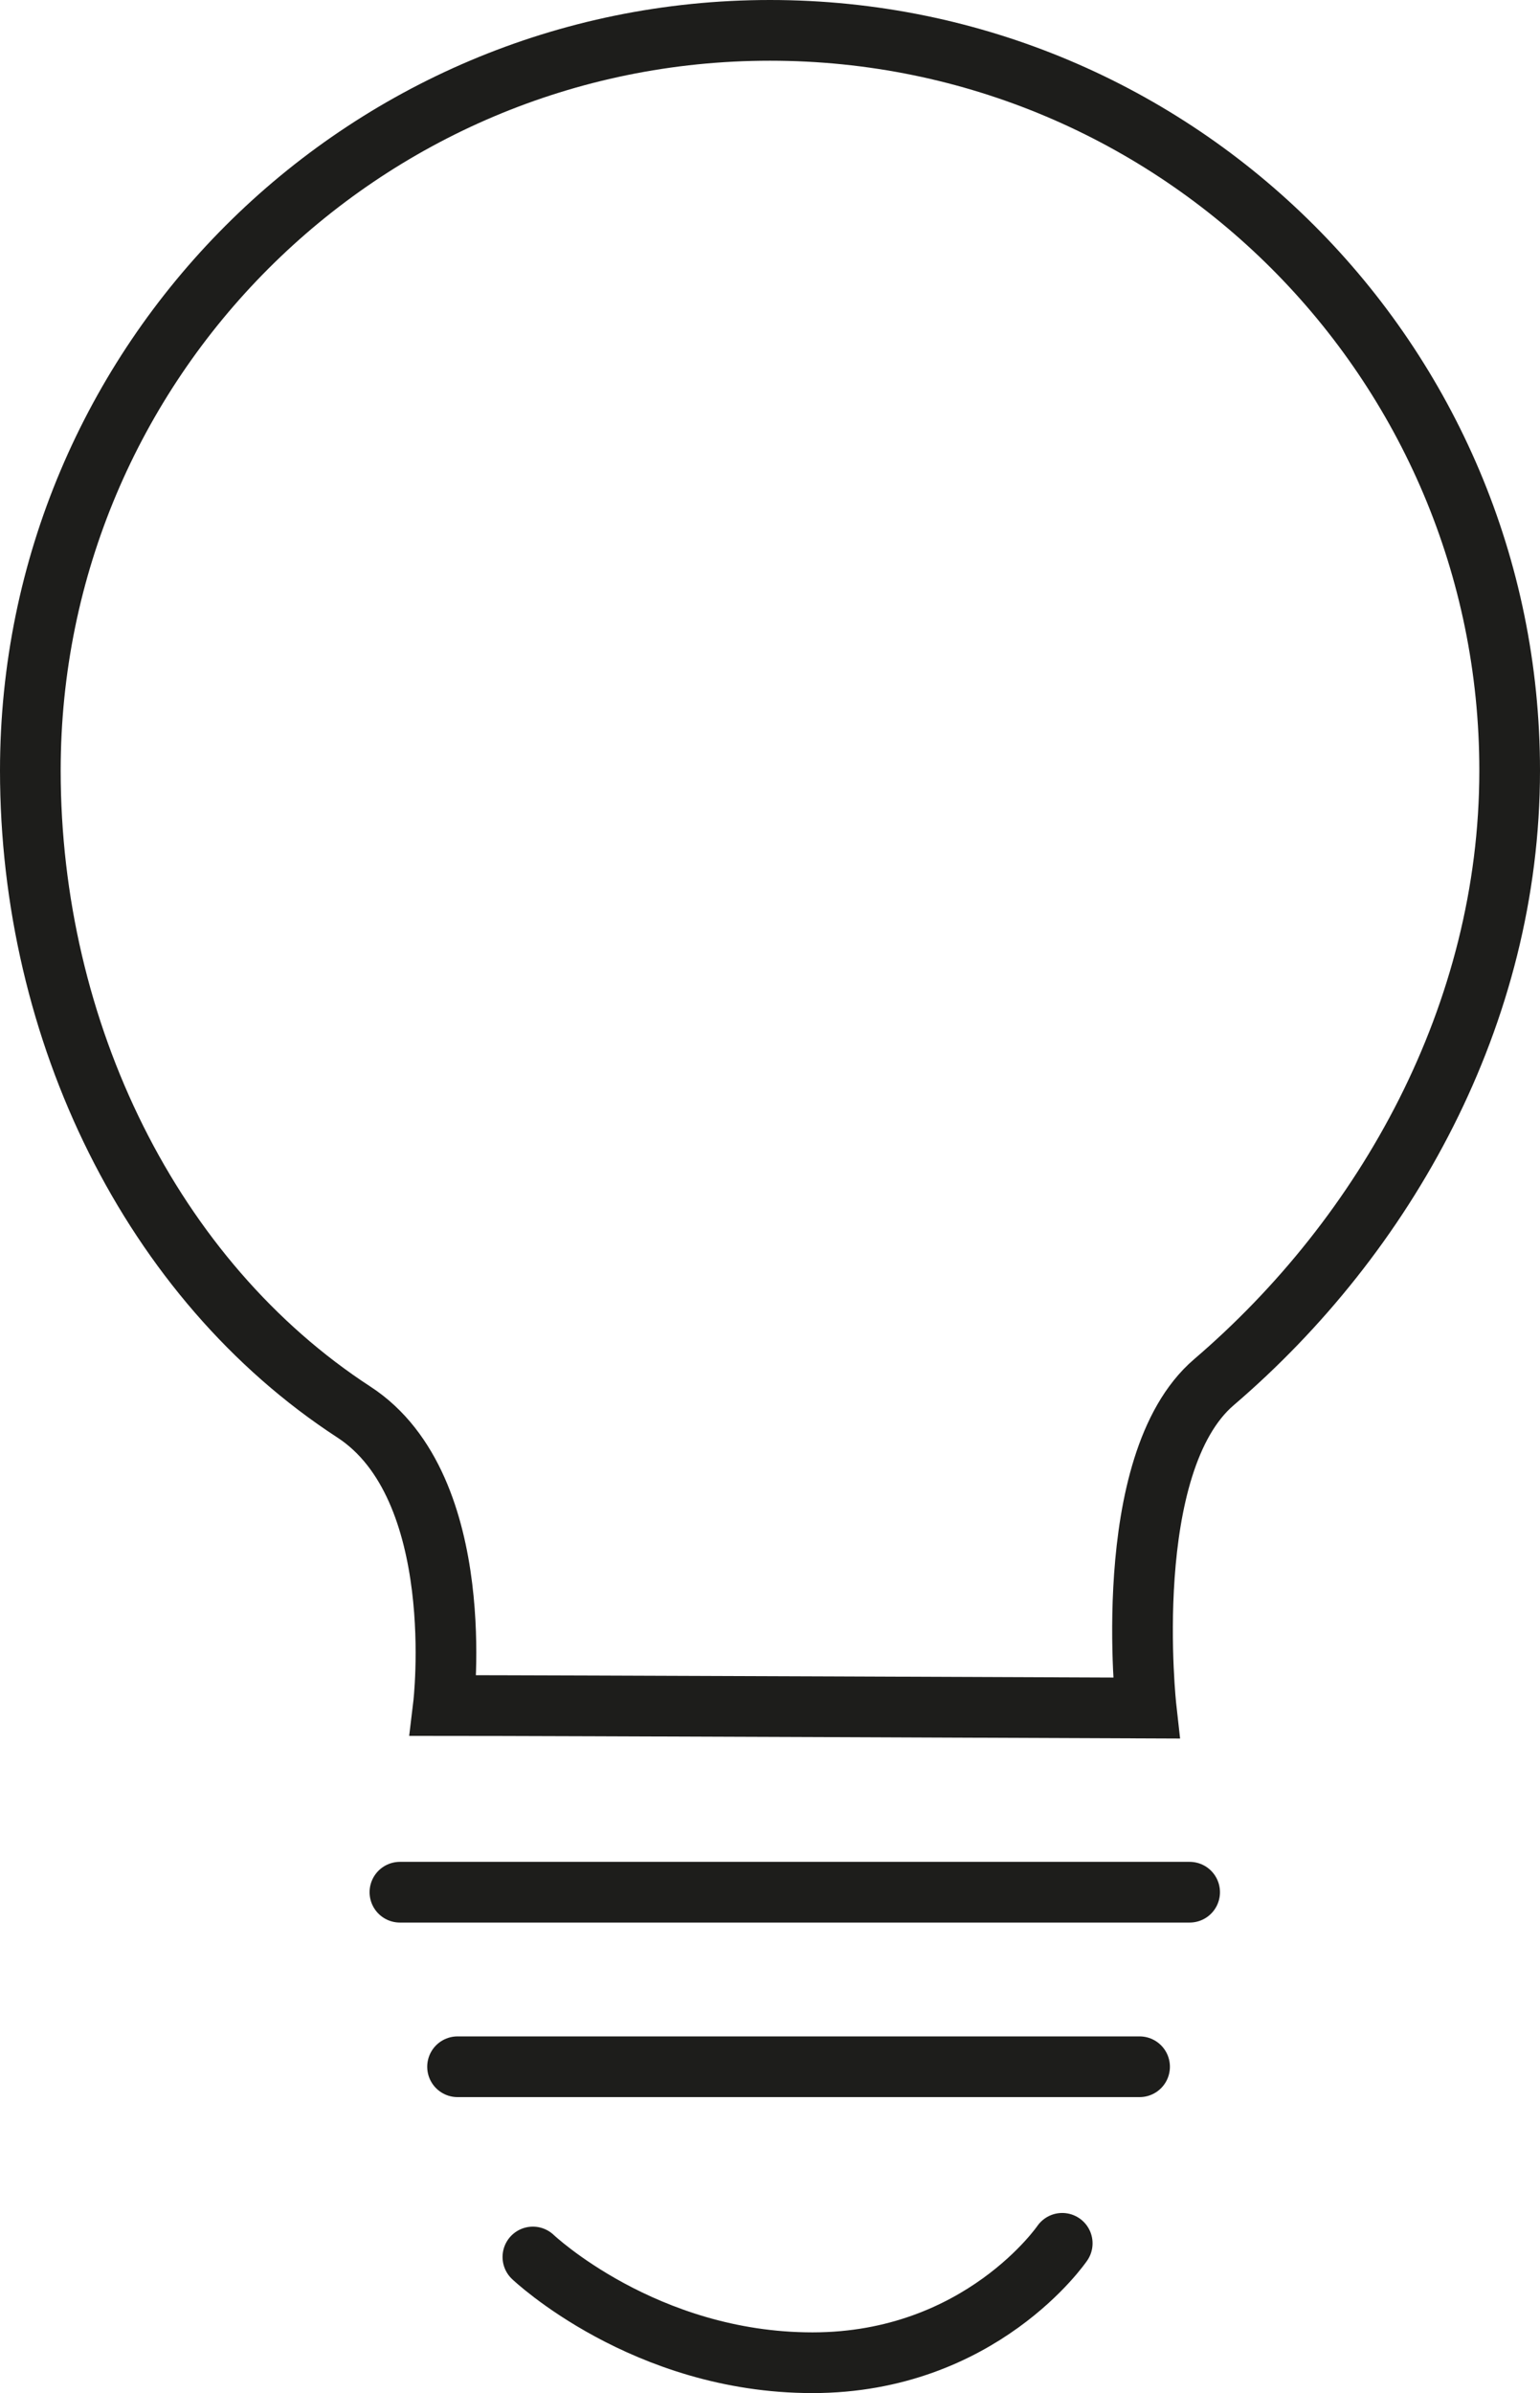 <?xml version="1.0" encoding="UTF-8"?><svg id="Calque_1" xmlns="http://www.w3.org/2000/svg" viewBox="0 0 30.46 47.3"><defs><style>.cls-1{fill:none;stroke:#1d1d1b;stroke-linecap:round;stroke-miterlimit:10;stroke-width:1.2px;}</style></defs><path class="cls-1" d="M29.86,15.23c0,4.82-2.45,9.18-5.85,12.09-1.88,1.61-1.34,6.44-1.34,6.44,0,0-12-.05-13.9-.05,0,0,.52-4.31-1.77-5.8C2.99,25.3,.6,20.38,.6,15.23,.6,7.15,7.15,.6,15.23,.6s14.63,6.55,14.63,14.63Z"/><line class="cls-1" x1="7.91" y1="37.4" x2="23.53" y2="37.4"/><line class="cls-1" x1="9.05" y1="40.85" x2="22.54" y2="40.85"/><path class="cls-1" d="M10.54,44.61s2.2,2.09,5.53,2.09,4.94-2.36,4.94-2.36"/></svg>
